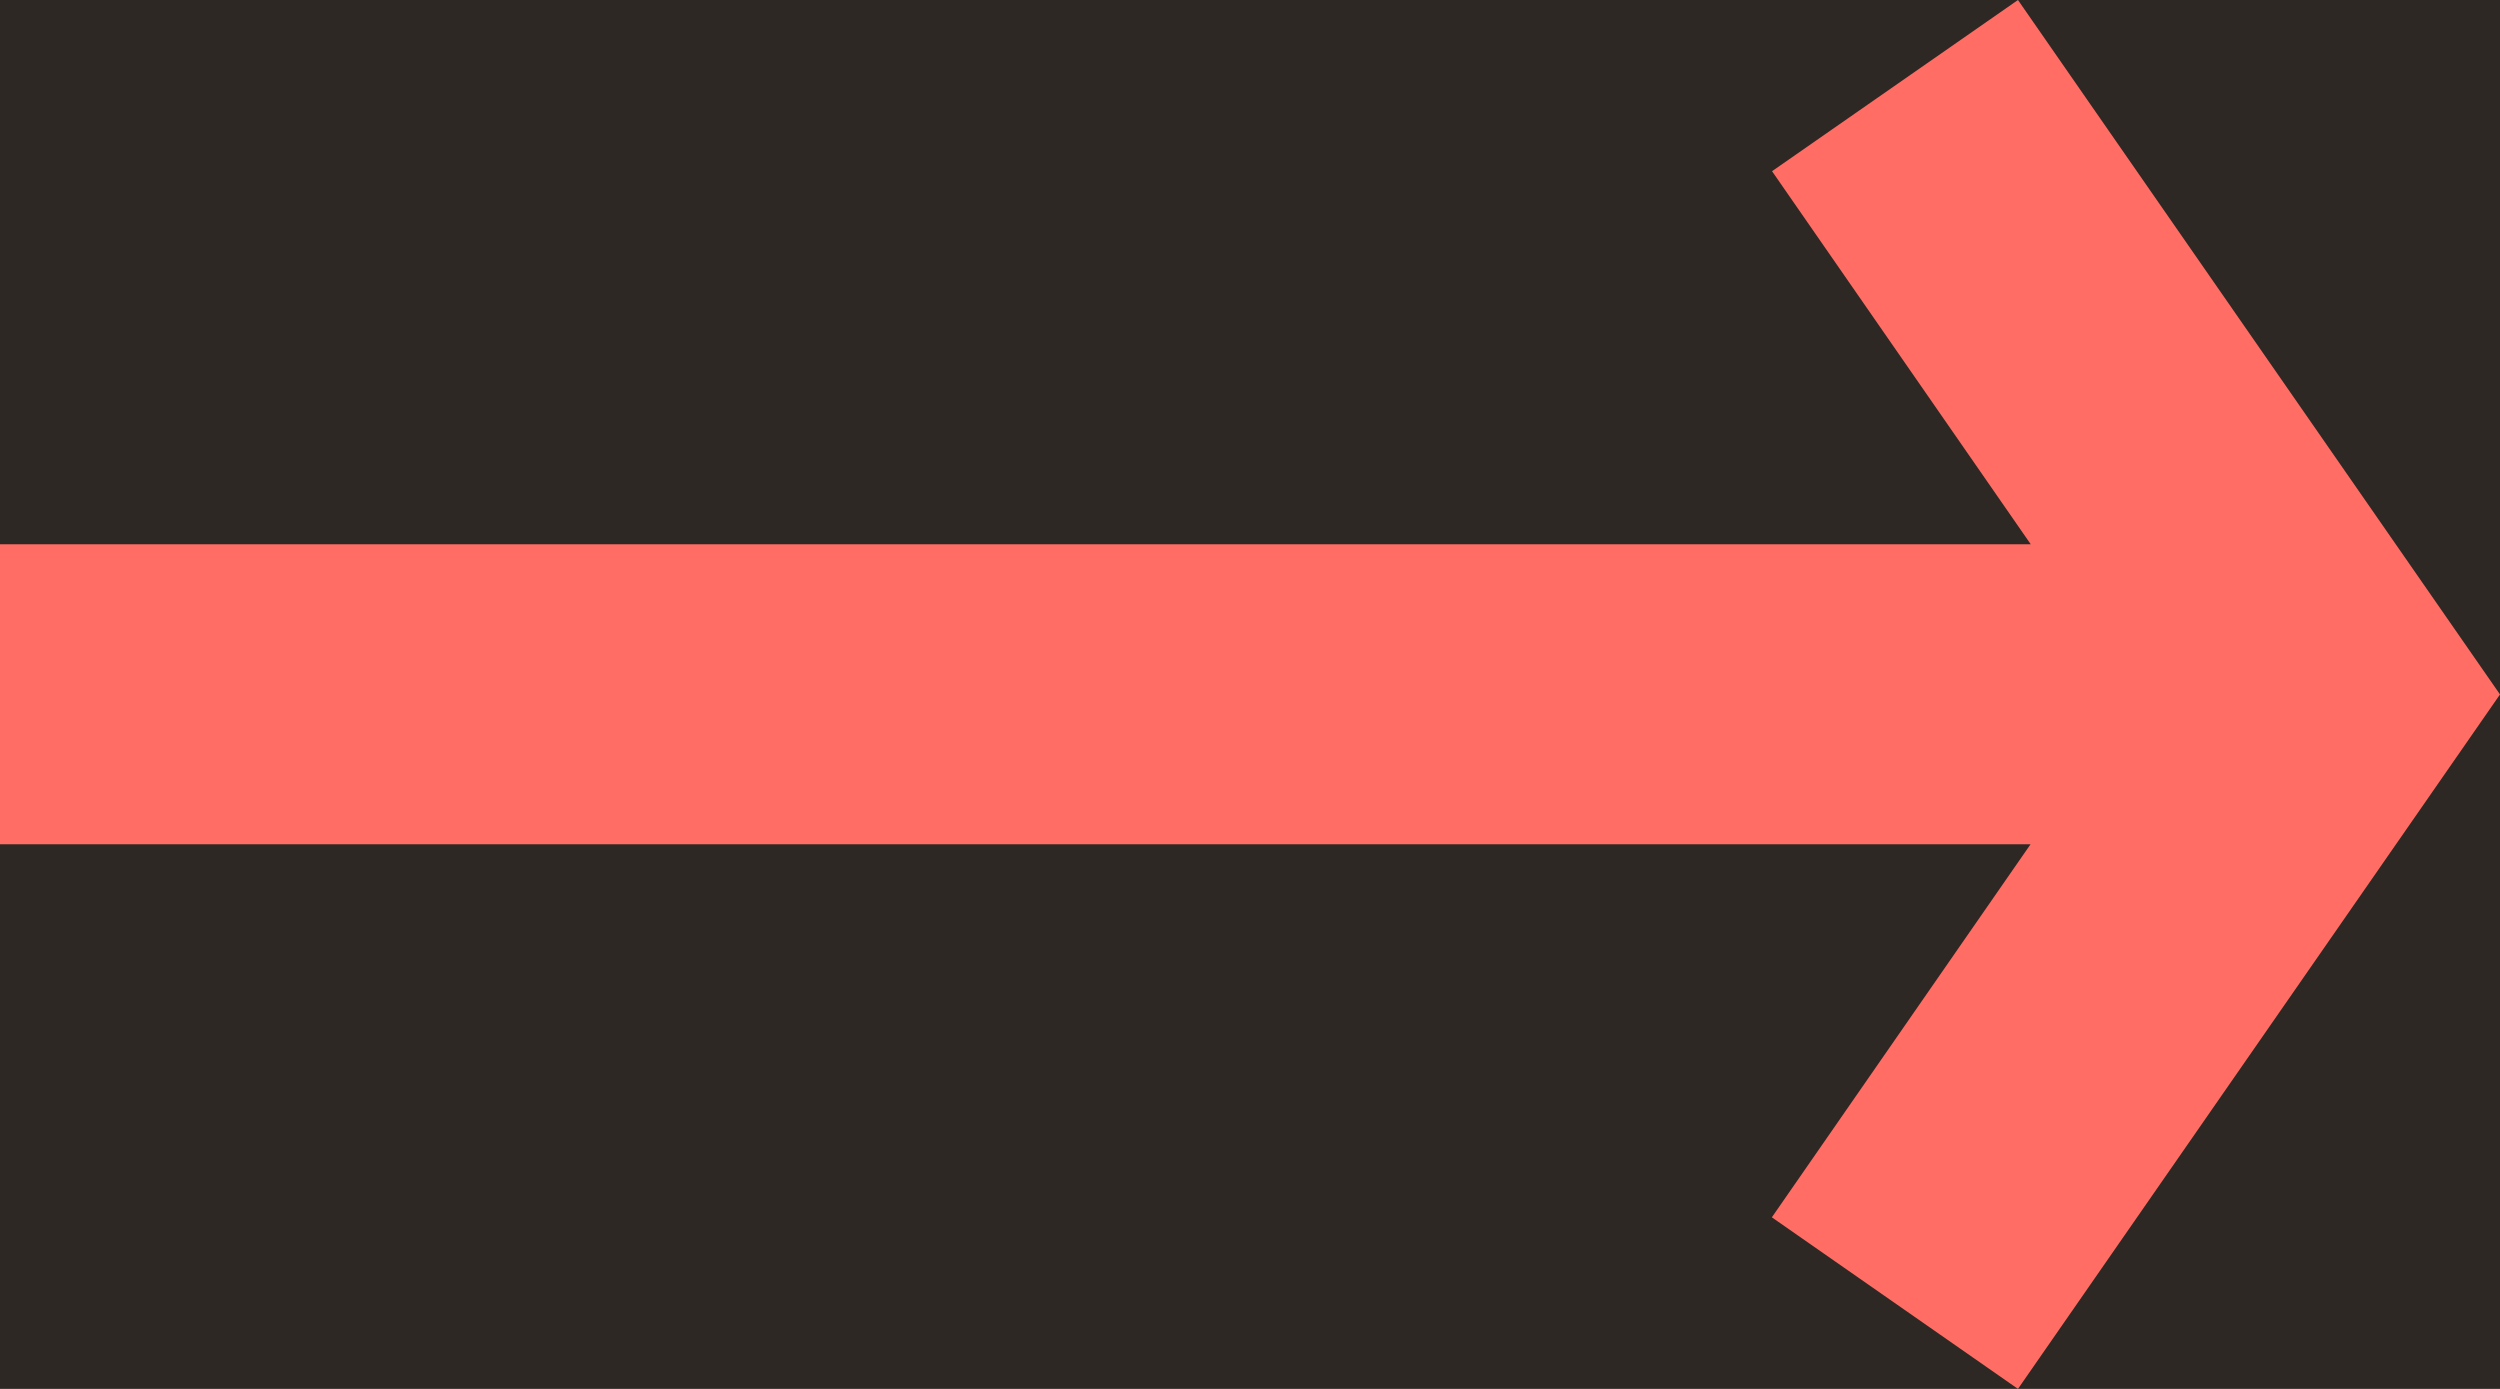 <svg width="27" height="15" viewBox="0 0 27 15" fill="none" xmlns="http://www.w3.org/2000/svg">
<rect width="27" height="15" fill="#F5F5F5"/>
<g id="MY APARTMENTS - Desktop" clip-path="url(#clip0_1080_1598)">
<rect width="1440" height="10771" transform="translate(-933 -3941)" fill="#FFF7F2"/>
<g id="Text block">
<rect width="1440" height="880" transform="translate(-933 -443)" fill="#2E2824"/>
<g id="Text">
<g id="Frame 23430">
<g id="Frame 406">
<path id="Vector" d="M27 7.5L21.794 15L19.136 13.147L21.93 9.118L0 9.118L0 5.878L21.932 5.878L19.138 1.849L21.794 0L27 7.5Z" fill="#FF6D64"/>
</g>
</g>
</g>
</g>
</g>
<defs>
<clipPath id="clip0_1080_1598">
<rect width="1440" height="10771" fill="white" transform="translate(-933 -3941)"/>
</clipPath>
</defs>
</svg>
